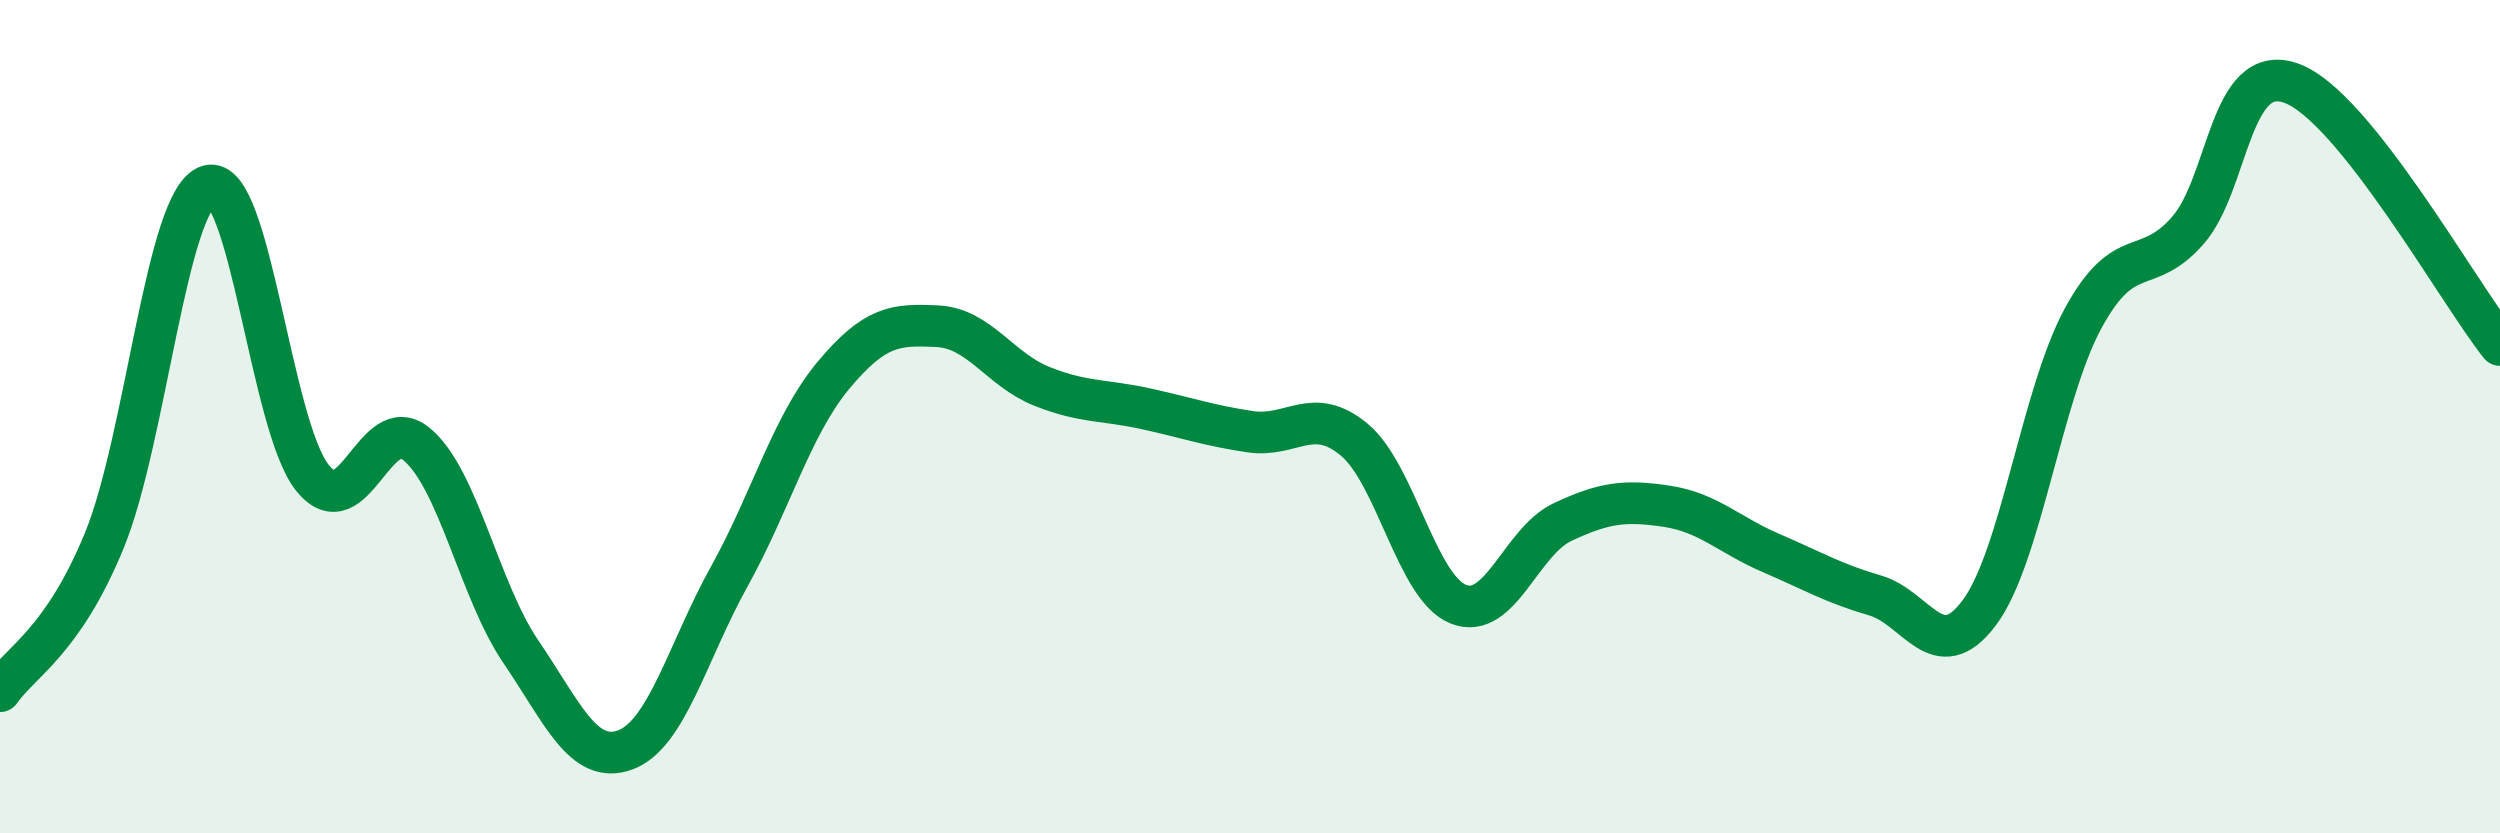 
    <svg width="60" height="20" viewBox="0 0 60 20" xmlns="http://www.w3.org/2000/svg">
      <path
        d="M 0,16.59 C 0.5,15.87 1.5,15.41 2.5,12.98 C 3.5,10.55 4,4.76 5,4.46 C 6,4.16 6.5,10.23 7.5,11.47 C 8.5,12.71 9,9.83 10,10.66 C 11,11.49 11.5,14.17 12.5,15.64 C 13.5,17.11 14,18.36 15,18 C 16,17.64 16.5,15.64 17.5,13.84 C 18.5,12.04 19,10.21 20,9.01 C 21,7.81 21.5,7.78 22.5,7.83 C 23.5,7.88 24,8.87 25,9.27 C 26,9.67 26.5,9.59 27.5,9.81 C 28.5,10.03 29,10.21 30,10.36 C 31,10.51 31.5,9.72 32.5,10.55 C 33.5,11.38 34,14.1 35,14.5 C 36,14.9 36.5,13 37.5,12.53 C 38.5,12.06 39,12 40,12.15 C 41,12.3 41.5,12.84 42.5,13.27 C 43.5,13.7 44,14 45,14.29 C 46,14.58 46.5,16.04 47.5,14.71 C 48.5,13.38 49,9.46 50,7.63 C 51,5.8 51.5,6.67 52.5,5.54 C 53.5,4.41 53.5,1.45 55,2 C 56.5,2.55 59,7.02 60,8.28L60 20L0 20Z"
        fill="#008740"
        opacity="0.1"
        stroke-linecap="round"
        stroke-linejoin="round"
      />
      <path
        d="M 0,16.59 C 0.5,15.87 1.5,15.41 2.5,12.98 C 3.5,10.55 4,4.76 5,4.46 C 6,4.16 6.5,10.23 7.5,11.47 C 8.5,12.71 9,9.83 10,10.66 C 11,11.49 11.5,14.17 12.5,15.64 C 13.5,17.11 14,18.36 15,18 C 16,17.64 16.5,15.64 17.5,13.84 C 18.5,12.04 19,10.21 20,9.01 C 21,7.81 21.5,7.78 22.5,7.83 C 23.5,7.88 24,8.87 25,9.27 C 26,9.67 26.5,9.59 27.5,9.81 C 28.5,10.03 29,10.21 30,10.36 C 31,10.51 31.5,9.72 32.5,10.55 C 33.5,11.38 34,14.1 35,14.5 C 36,14.9 36.5,13 37.5,12.53 C 38.5,12.06 39,12 40,12.15 C 41,12.3 41.5,12.84 42.5,13.27 C 43.5,13.7 44,14 45,14.29 C 46,14.58 46.5,16.04 47.5,14.71 C 48.5,13.38 49,9.46 50,7.63 C 51,5.8 51.5,6.67 52.5,5.54 C 53.5,4.41 53.5,1.45 55,2 C 56.5,2.55 59,7.02 60,8.28"
        stroke="#008740"
        stroke-width="1"
        fill="none"
        stroke-linecap="round"
        stroke-linejoin="round"
      />
    </svg>
  